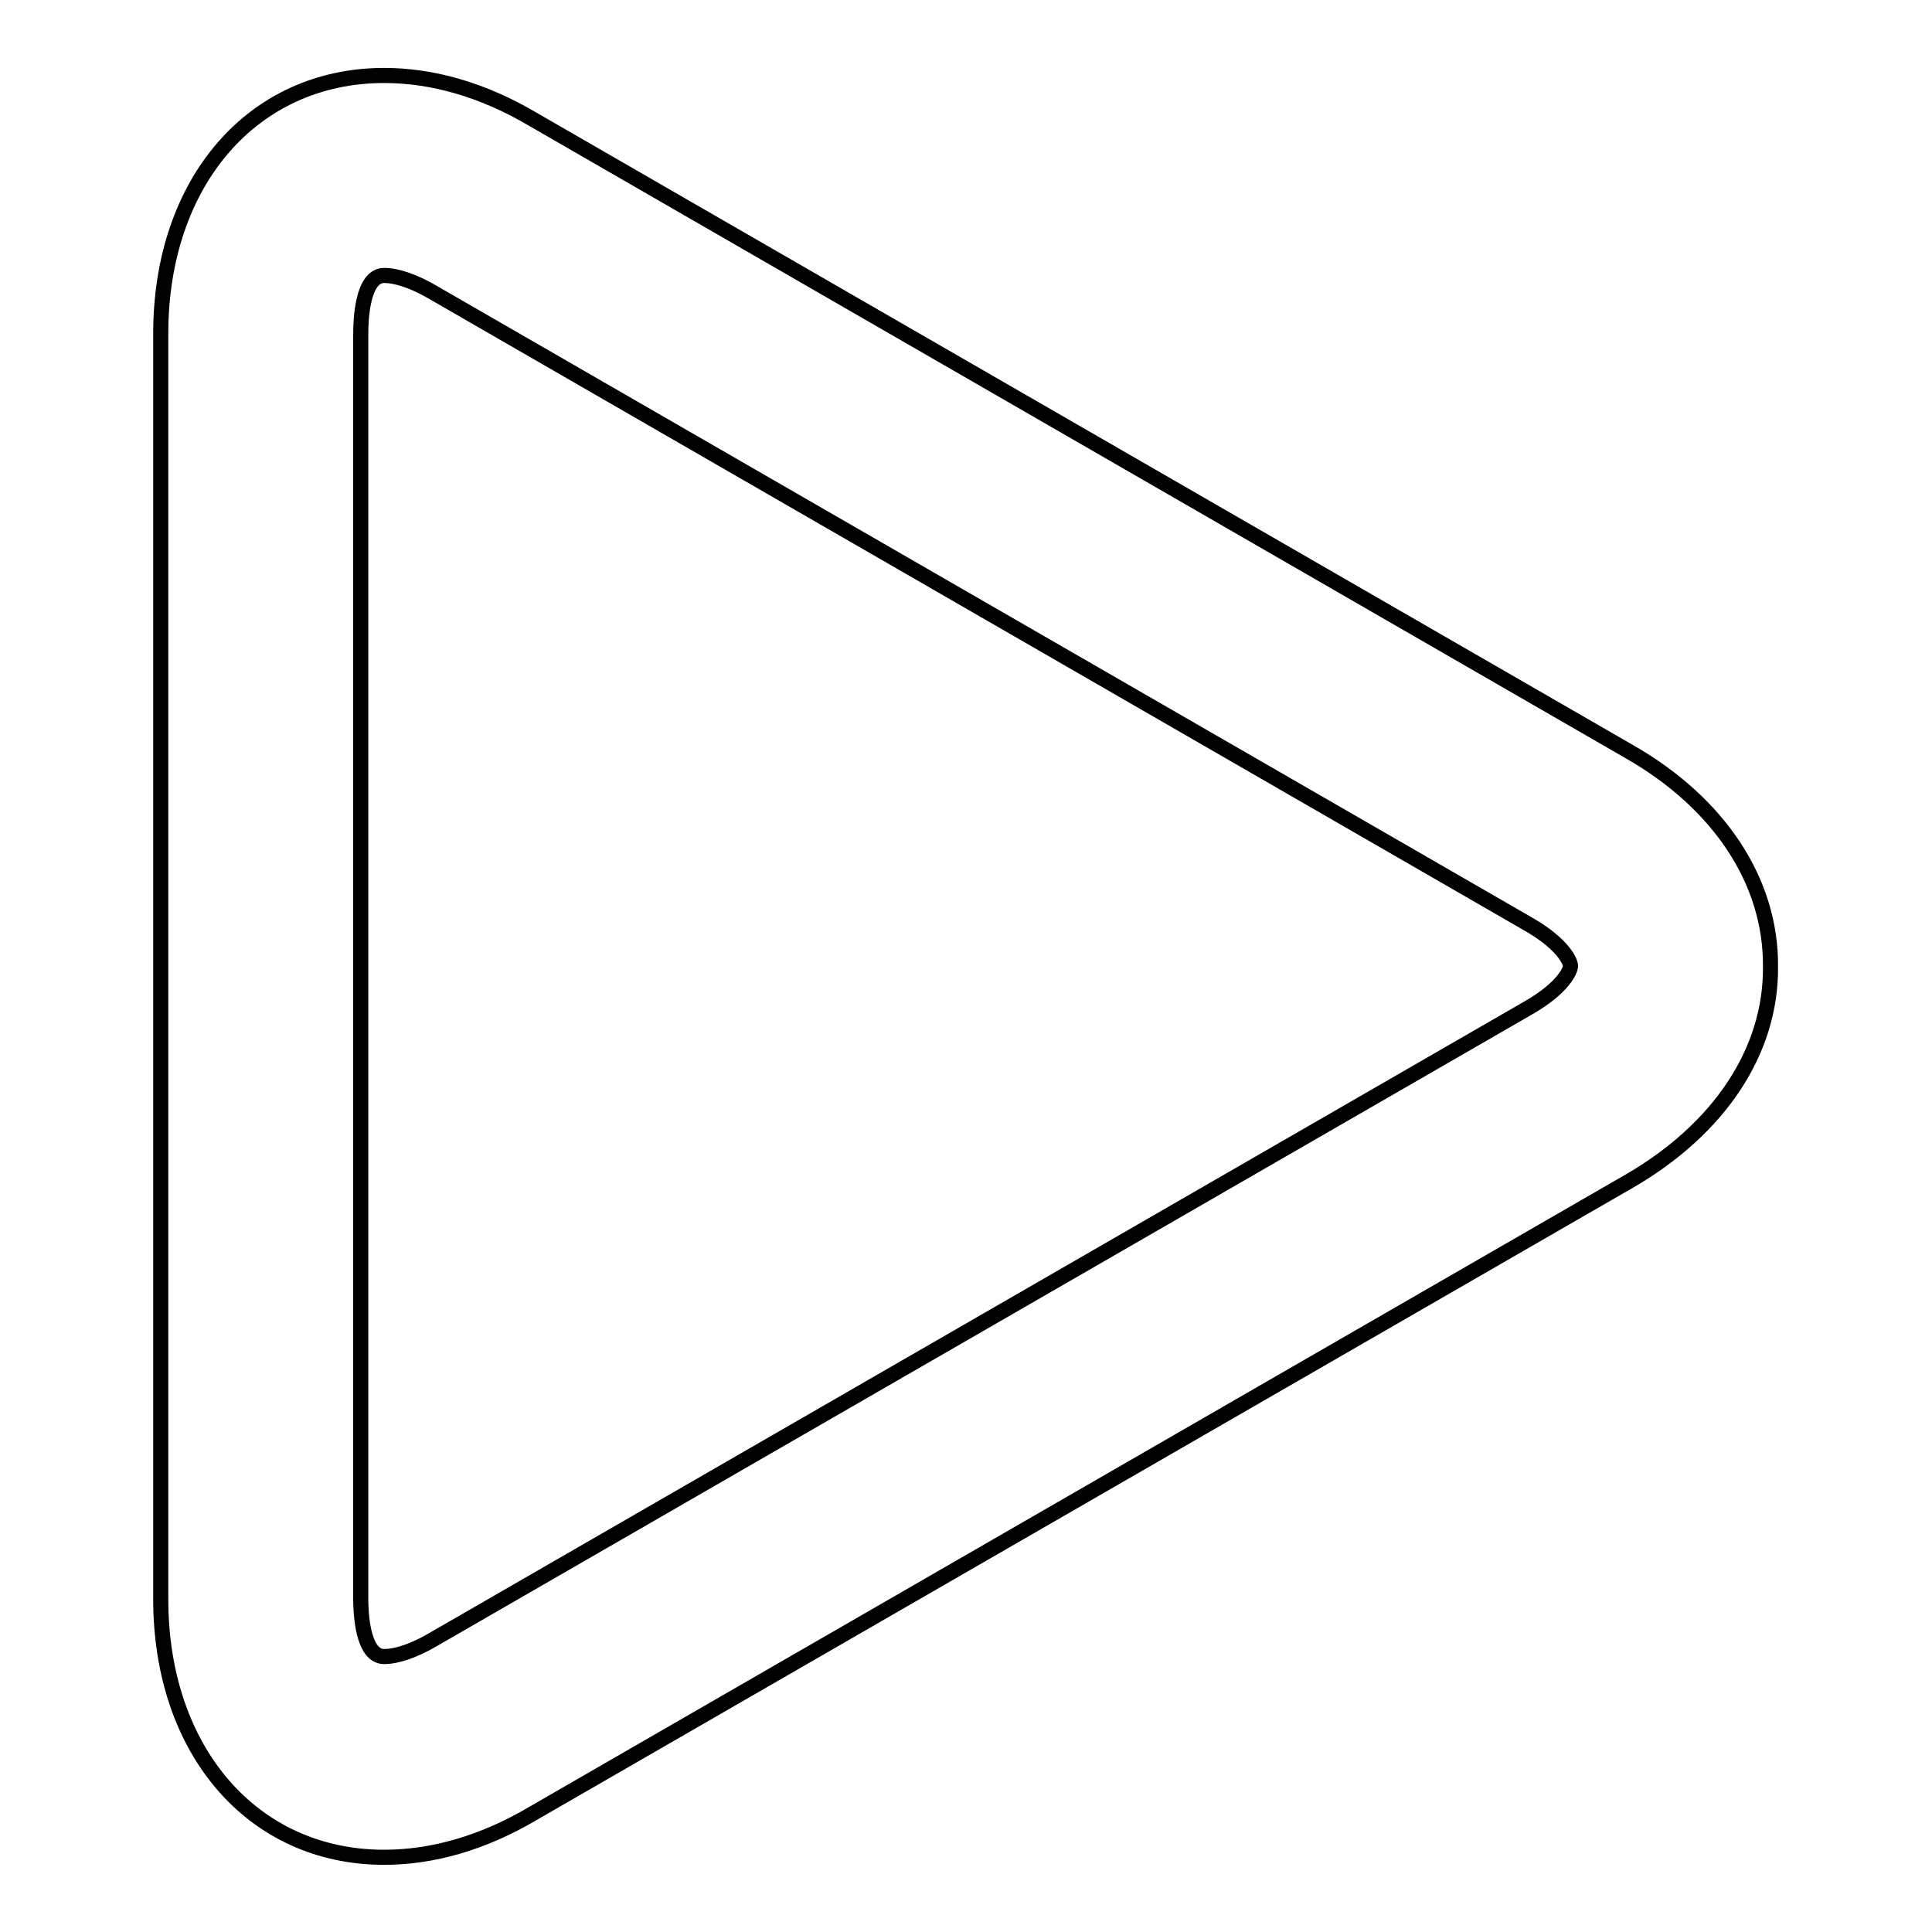 <?xml version="1.0" encoding="utf-8"?>
<!-- Svg Vector Icons : http://www.onlinewebfonts.com/icon -->
<!DOCTYPE svg PUBLIC "-//W3C//DTD SVG 1.1//EN" "http://www.w3.org/Graphics/SVG/1.1/DTD/svg11.dtd">
<svg version="1.1" xmlns="http://www.w3.org/2000/svg" xmlns:xlink="http://www.w3.org/1999/xlink" x="0px" y="0px" viewBox="0 0 256 256" enable-background="new 0 0 256 256" xml:space="preserve">
<g><g><path stroke-width="2" fill-opacity="0" stroke="#000000"  d="M215.9,99.6L70.6,15.8C64,11.9,57.3,10,50.9,10c-17.4,0-29.6,14.1-29.6,34.2v167.7c0,20.1,12.2,34.2,29.6,34.2c6.4,0,13.1-1.9,19.7-5.8l145.3-83.8c11.9-6.9,18.8-17.2,18.7-28.4C234.7,116.8,227.8,106.4,215.9,99.6z M50.9,219.5c-2.9,0-3.1-5.9-3.1-7.7V44.2c0-1.8,0.2-7.7,3.1-7.7c1.7,0,4,0.8,6.4,2.2l145.3,83.8c4.5,2.6,5.5,4.9,5.5,5.5s-1,2.9-5.5,5.5L57.3,217.3C54.9,218.7,52.6,219.5,50.9,219.5z"/></g></g>
</svg>